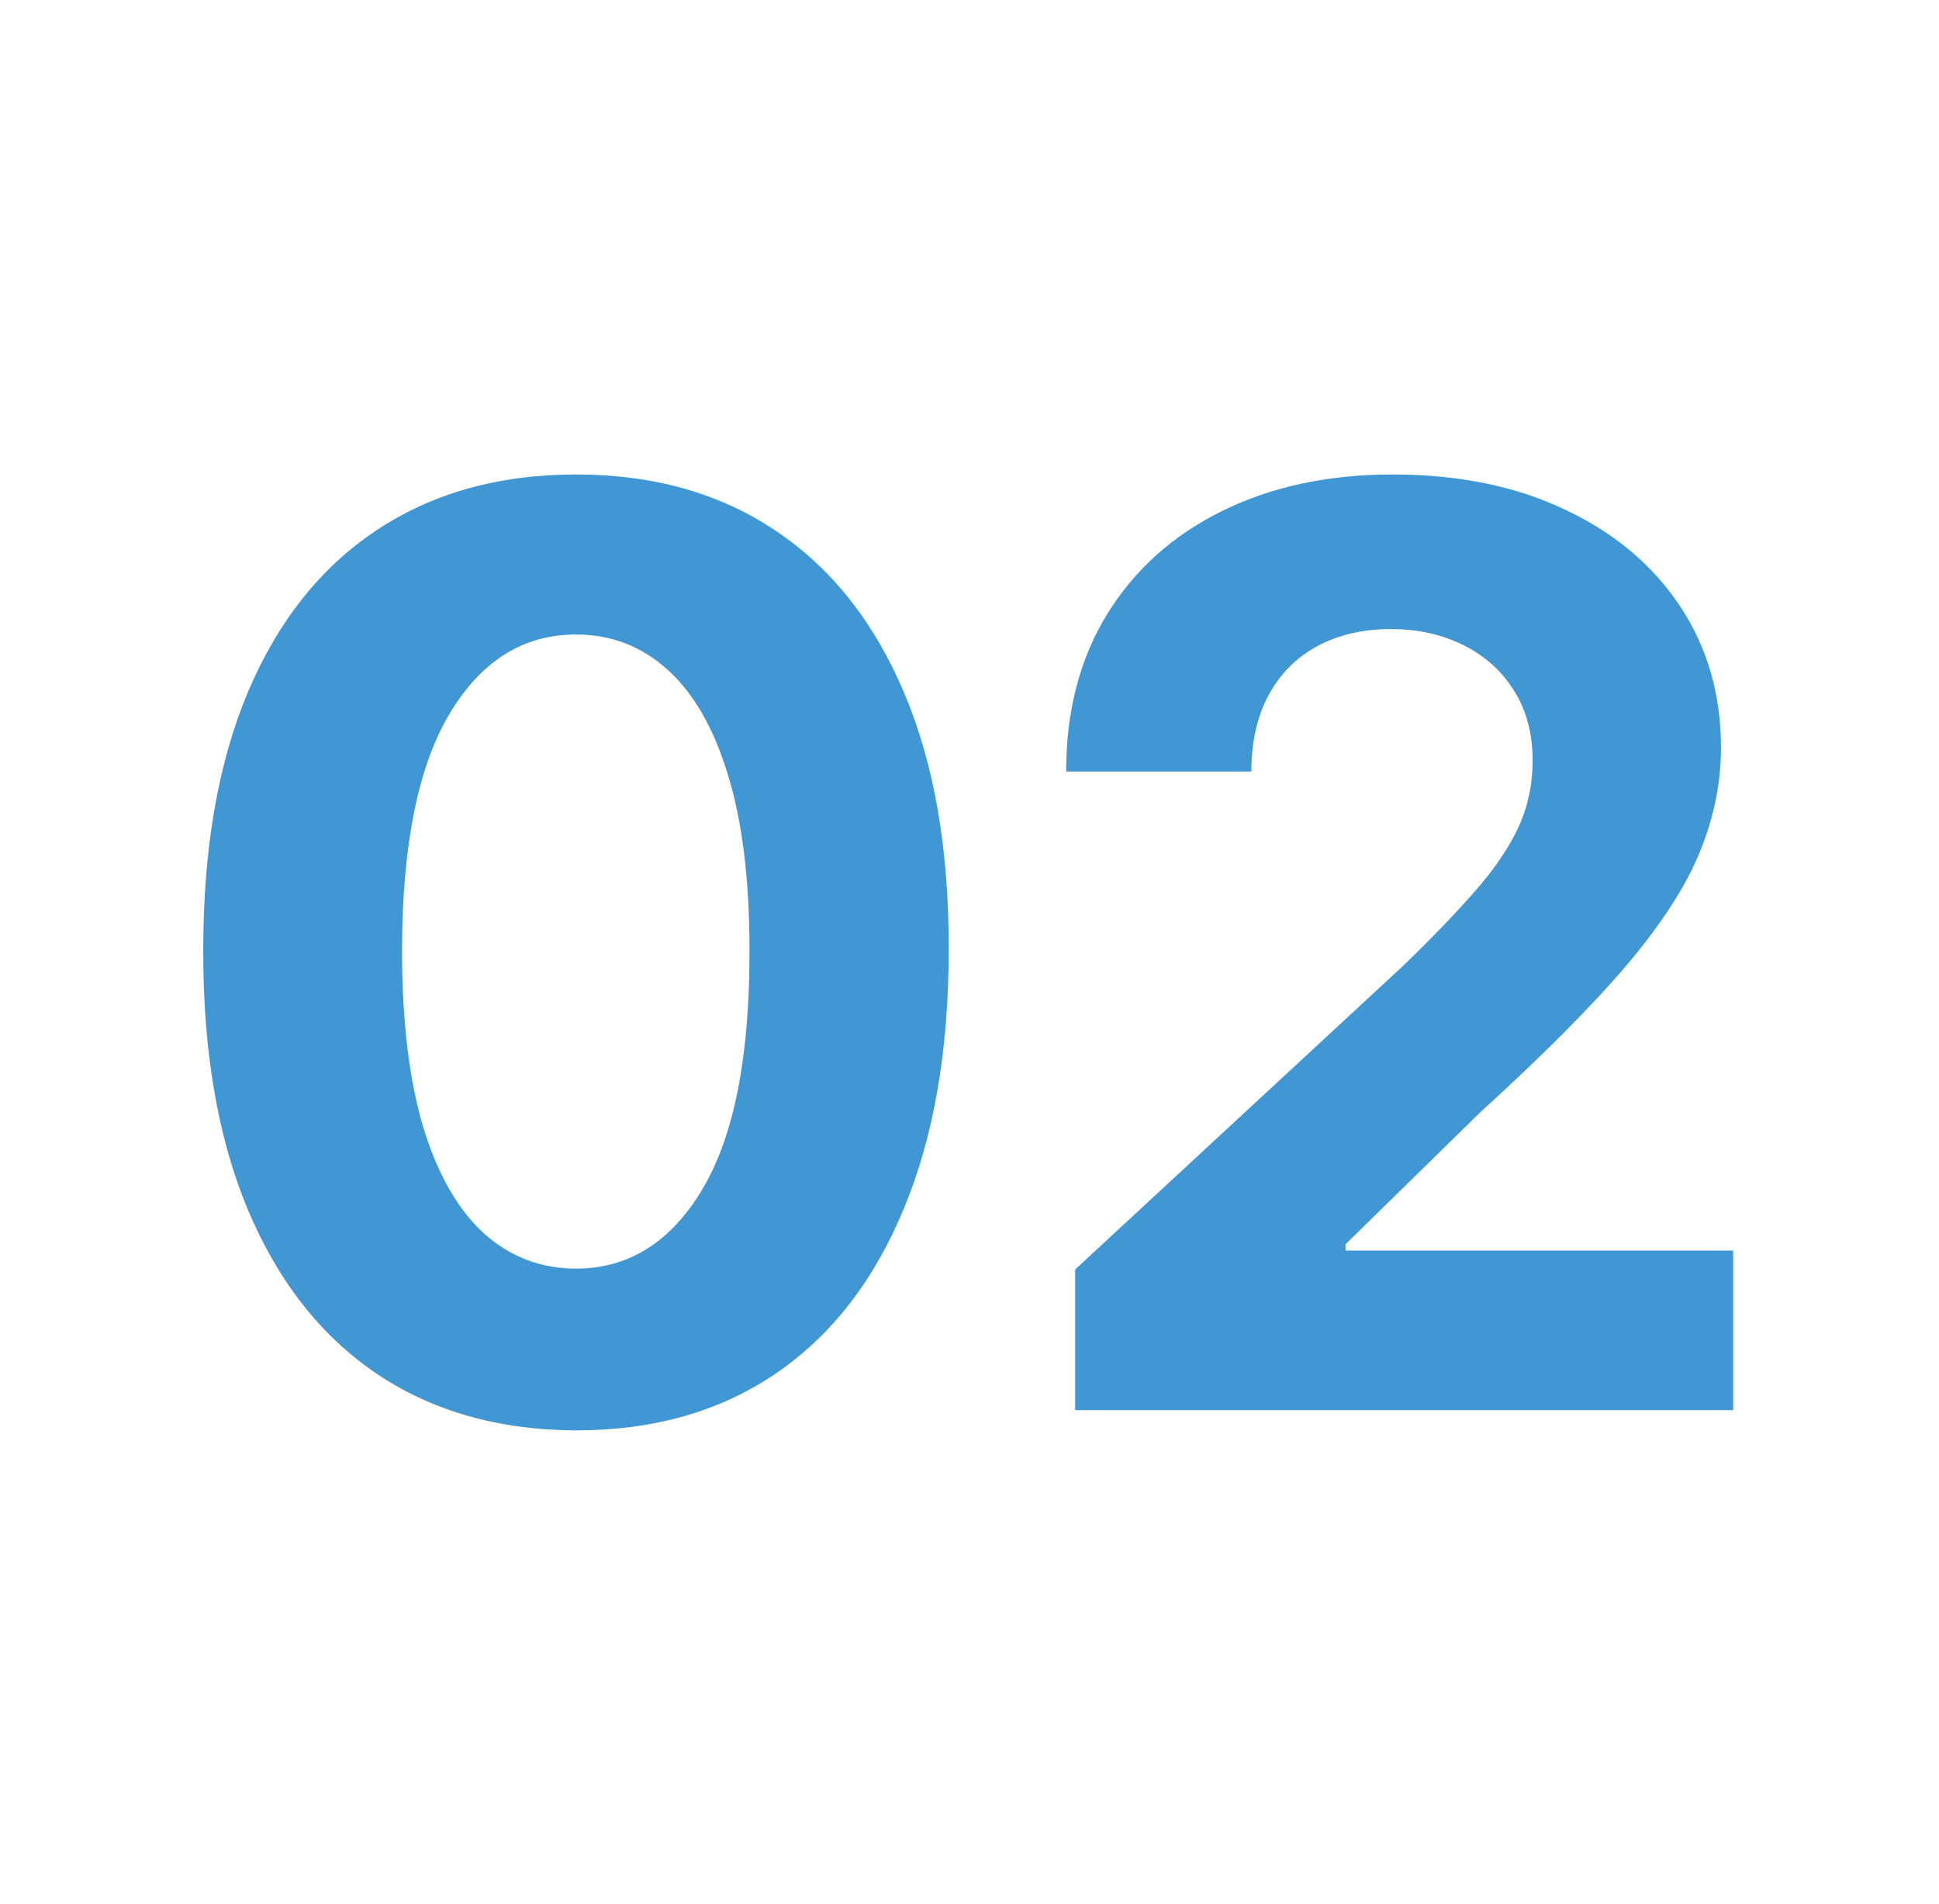 <svg width="55" height="54" viewBox="0 0 55 54" fill="none" xmlns="http://www.w3.org/2000/svg">
<path d="M16.337 40.575C14.139 40.567 12.246 40.026 10.661 38.952C9.084 37.878 7.87 36.322 7.018 34.285C6.174 32.249 5.756 29.798 5.765 26.935C5.765 24.079 6.187 21.646 7.03 19.635C7.883 17.624 9.097 16.094 10.674 15.046C12.259 13.989 14.147 13.46 16.337 13.46C18.528 13.46 20.411 13.989 21.988 15.046C23.573 16.102 24.792 17.636 25.644 19.648C26.496 21.651 26.918 24.079 26.91 26.935C26.91 29.807 26.484 32.261 25.631 34.298C24.788 36.335 23.577 37.891 22.001 38.965C20.424 40.038 18.536 40.575 16.337 40.575ZM16.337 35.986C17.837 35.986 19.035 35.231 19.93 33.723C20.825 32.215 21.268 29.952 21.259 26.935C21.259 24.949 21.055 23.296 20.646 21.974C20.245 20.653 19.674 19.66 18.933 18.996C18.2 18.331 17.334 17.999 16.337 17.999C14.846 17.999 13.653 18.744 12.758 20.236C11.863 21.727 11.411 23.96 11.403 26.935C11.403 28.946 11.603 30.625 12.004 31.972C12.413 33.31 12.988 34.315 13.729 34.989C14.471 35.653 15.34 35.986 16.337 35.986ZM30.497 40V36.011L39.816 27.382C40.609 26.615 41.274 25.925 41.811 25.311C42.356 24.697 42.77 24.097 43.051 23.509C43.332 22.912 43.473 22.268 43.473 21.578C43.473 20.811 43.298 20.151 42.949 19.597C42.599 19.034 42.122 18.604 41.517 18.305C40.912 17.999 40.225 17.845 39.459 17.845C38.657 17.845 37.959 18.007 37.362 18.331C36.765 18.655 36.305 19.119 35.981 19.724C35.657 20.329 35.495 21.05 35.495 21.885H30.241C30.241 20.172 30.629 18.685 31.404 17.423C32.18 16.162 33.267 15.186 34.664 14.496C36.062 13.805 37.673 13.46 39.497 13.46C41.372 13.46 43.004 13.793 44.393 14.457C45.791 15.114 46.877 16.026 47.653 17.193C48.429 18.361 48.816 19.699 48.816 21.207C48.816 22.196 48.62 23.172 48.228 24.135C47.845 25.098 47.159 26.168 46.17 27.344C45.181 28.511 43.788 29.913 41.99 31.55L38.167 35.295V35.474H49.162V40H30.497Z" fill="#4197D3"/>
</svg>
